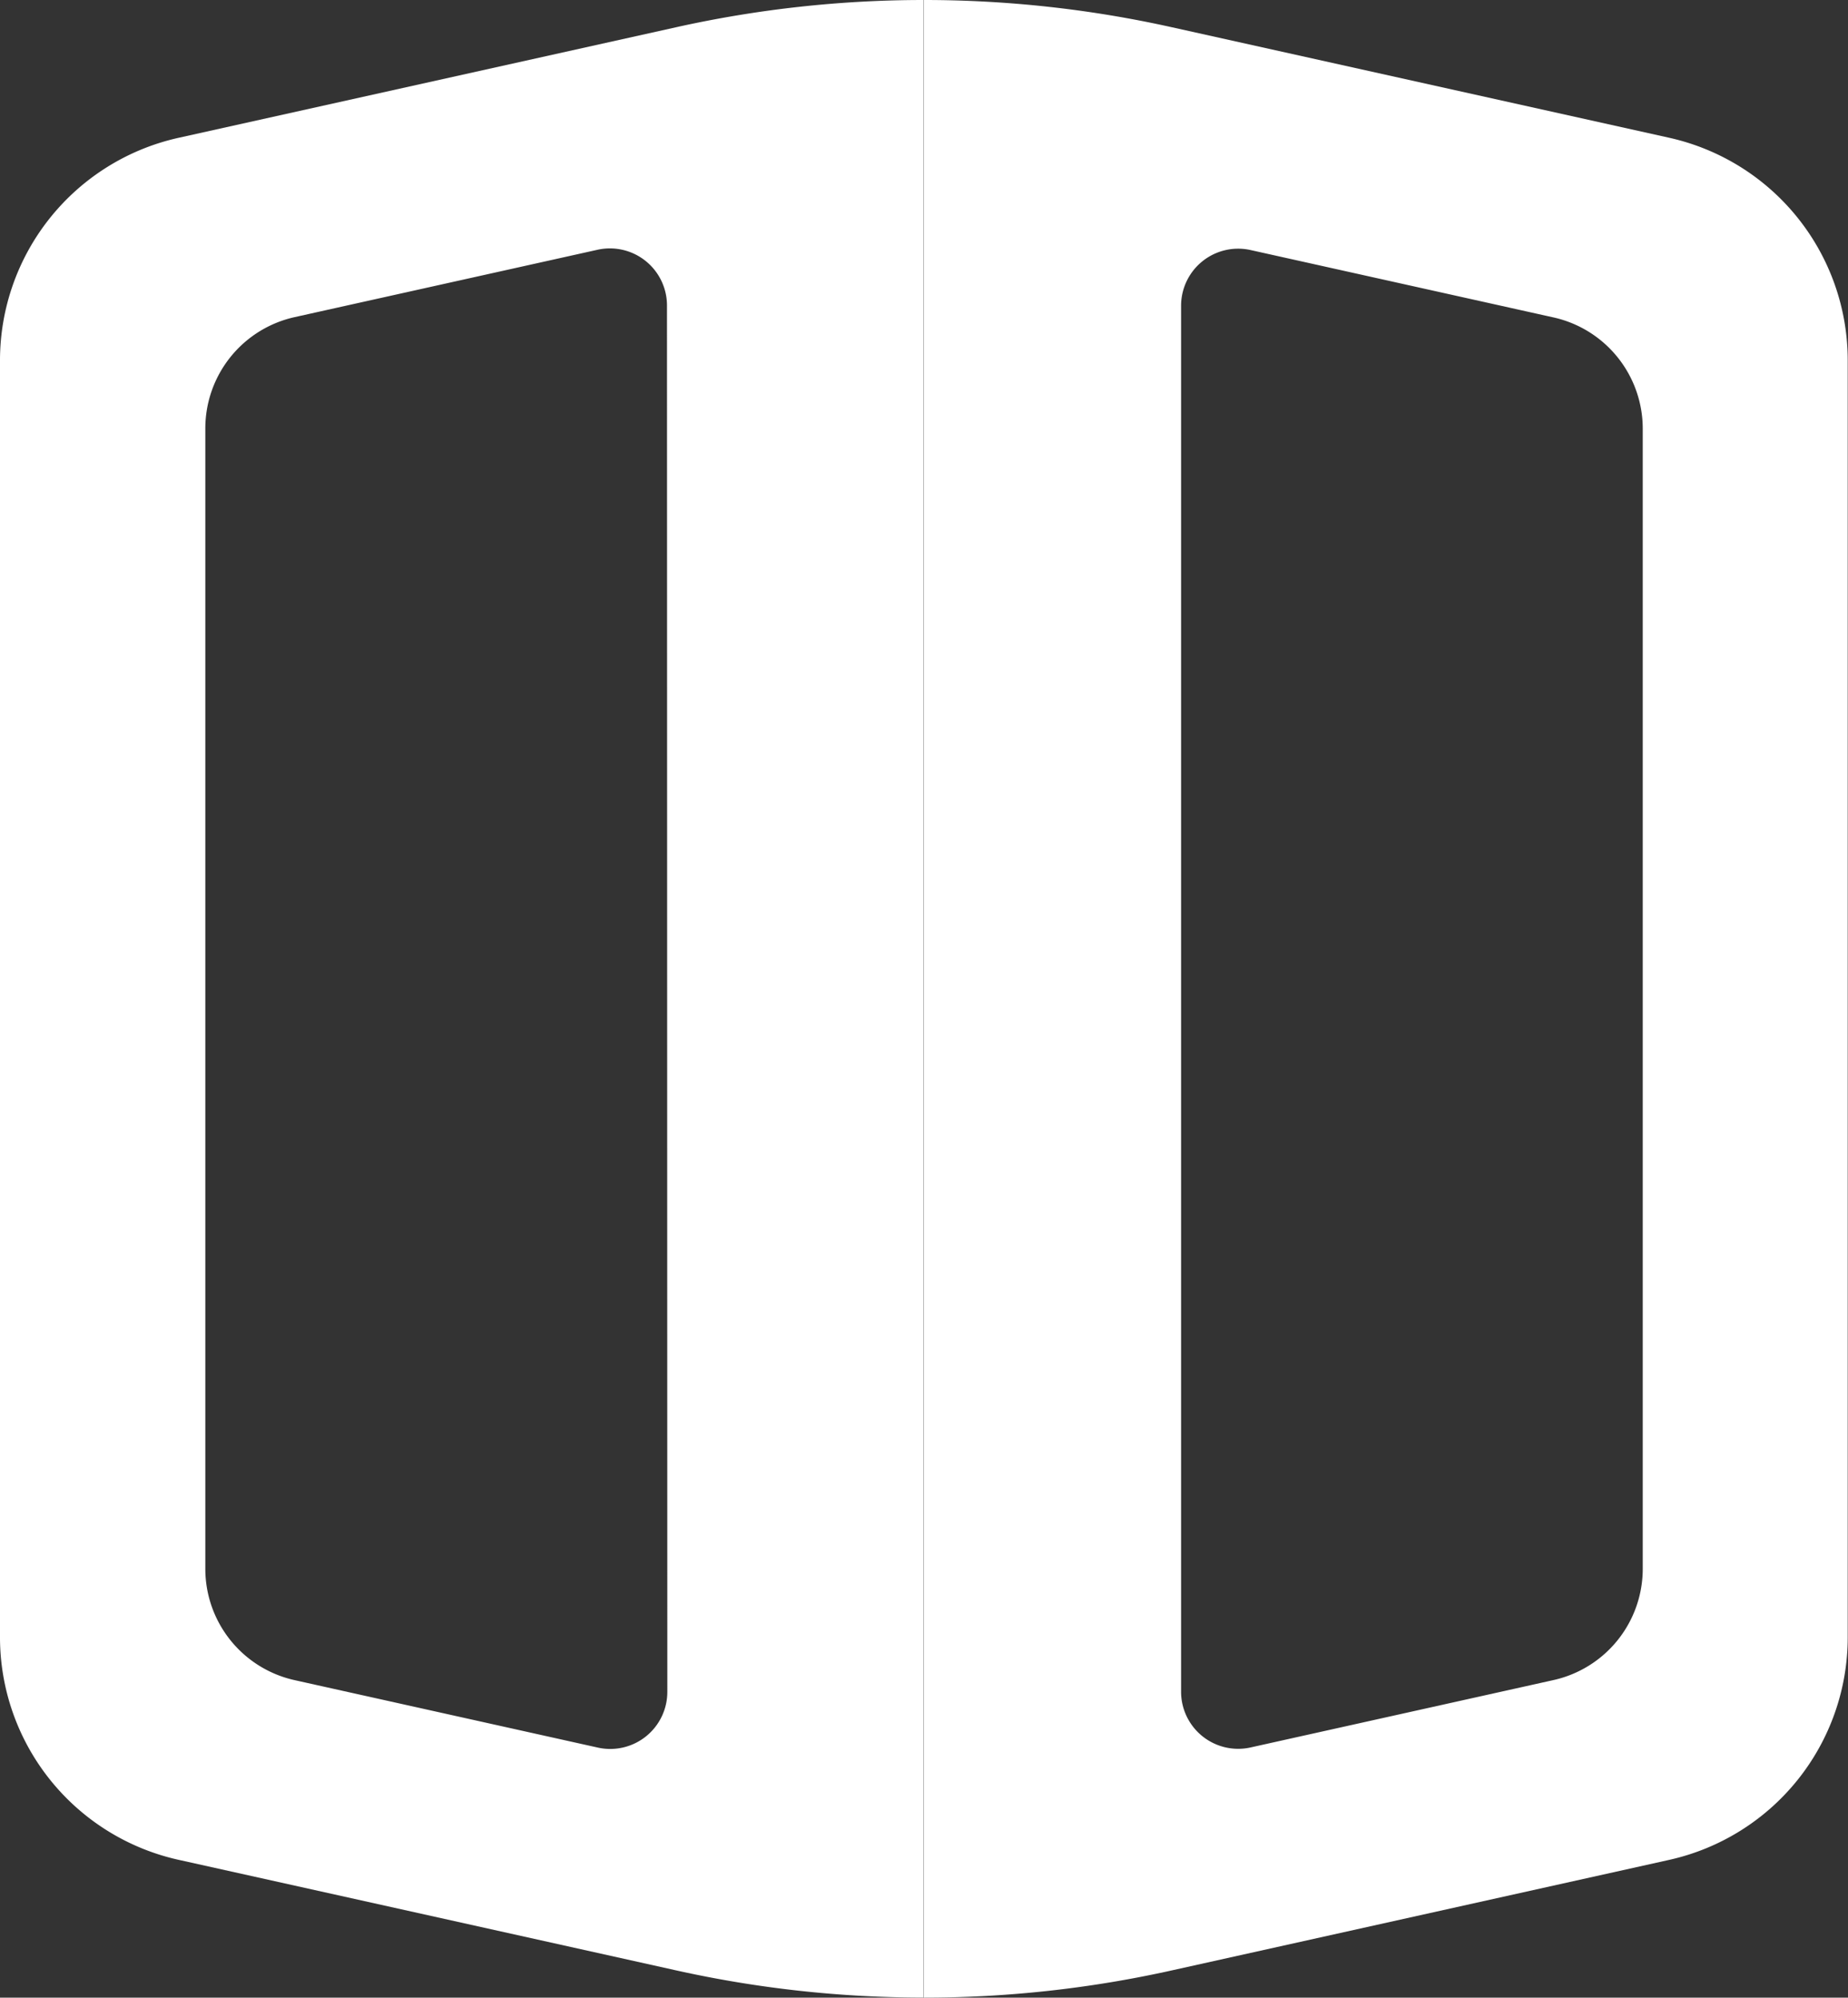 <svg xmlns="http://www.w3.org/2000/svg" width="26.74" height="28.906" viewBox="0 0 26.74 28.906">
  <rect x="0" y="0" width="26.74" height="28.906" fill="#333333" stroke="none"/>
  <g id="Group_70" data-name="Group 70" transform="translate(-72 -72)">
    <path id="Path_27" data-name="Path 27" d="M244.785,73.994l-7.2-1.6A16.484,16.484,0,0,0,234,72v28.906a16.484,16.484,0,0,0,3.581-.393l7.2-1.6a3.3,3.3,0,0,0,2.585-3.223V77.217A3.3,3.3,0,0,0,244.785,73.994ZM244.4,94.7a1.65,1.65,0,0,1-1.292,1.611l-4.388.976a.826.826,0,0,1-1-.806V76.423a.826.826,0,0,1,1-.806l4.388.976A1.65,1.65,0,0,1,244.4,78.2Z" transform="translate(-148.63)" fill="#fff"/>
    <path id="Path_28" data-name="Path 28" d="M81.789,72.393l-7.2,1.6A3.3,3.3,0,0,0,72,77.217V95.689a3.3,3.3,0,0,0,2.585,3.223l7.2,1.6a16.484,16.484,0,0,0,3.581.393V72A16.485,16.485,0,0,0,81.789,72.393Zm-.133,24.09a.826.826,0,0,1-1,.806l-4.388-.976A1.65,1.65,0,0,1,74.971,94.7V78.2a1.65,1.65,0,0,1,1.292-1.611l4.388-.976a.826.826,0,0,1,1,.806Z" fill="#fff"/>
  </g>
</svg>
